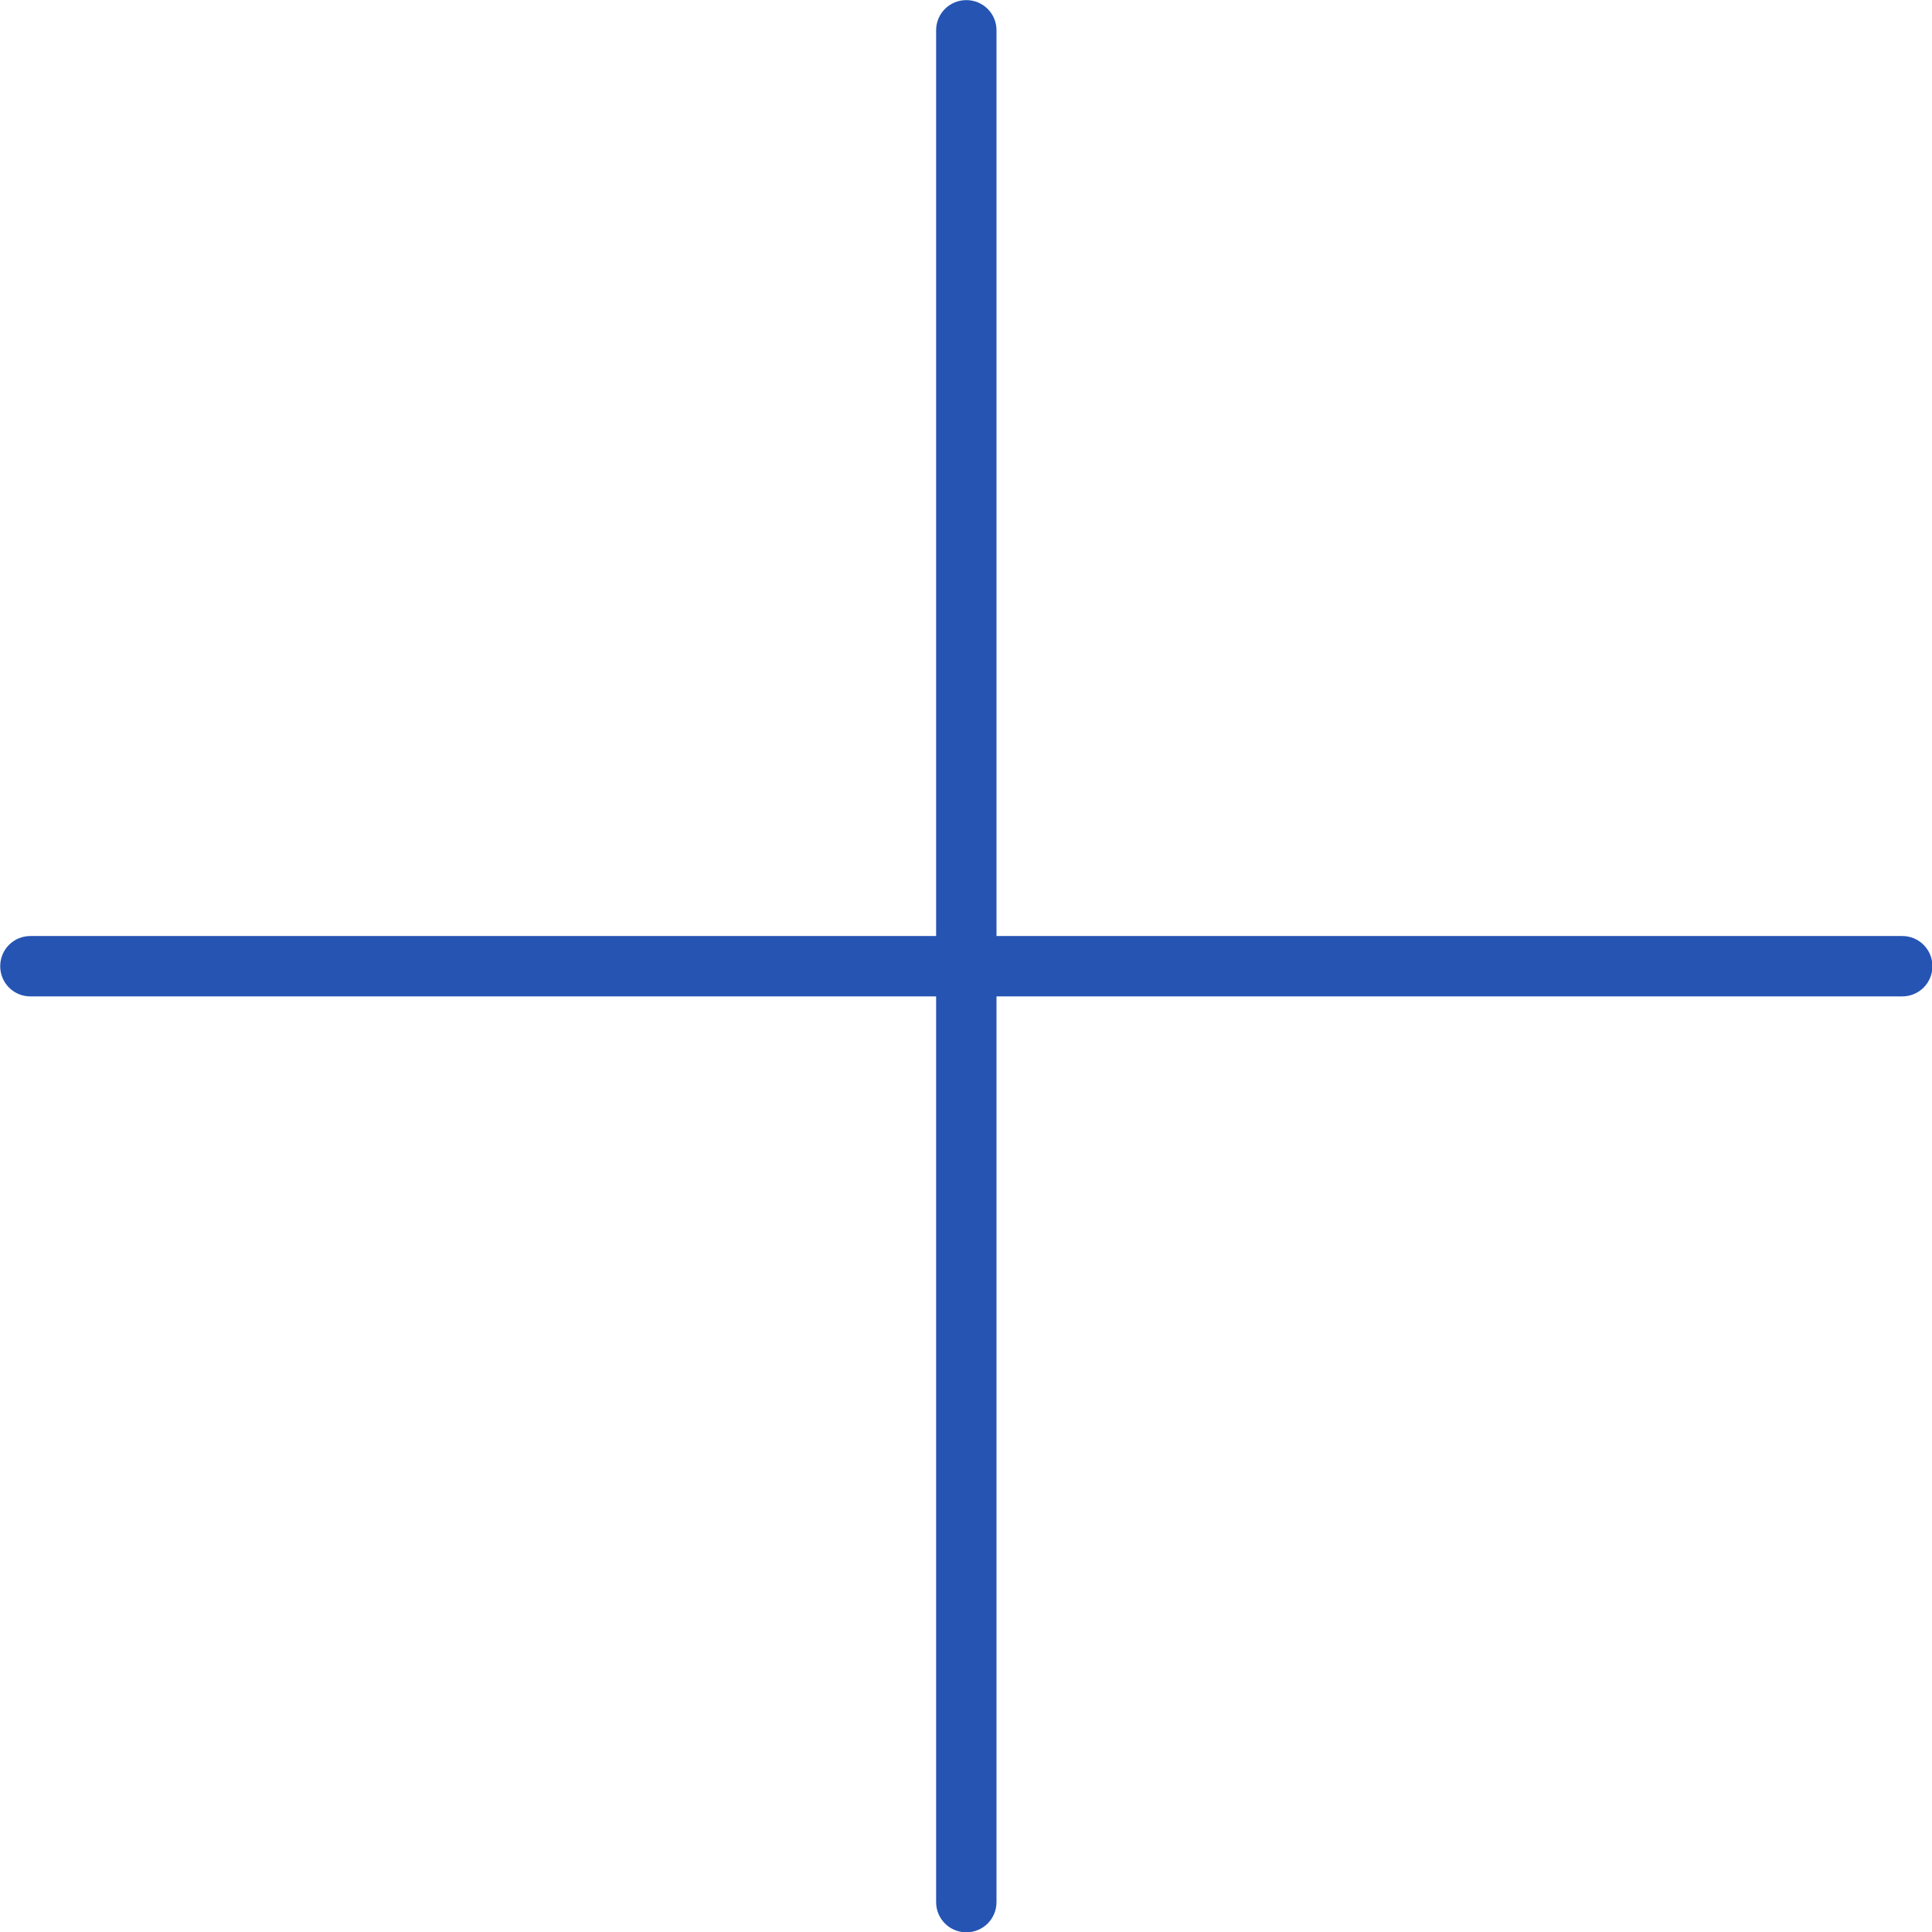 <?xml version="1.0" encoding="UTF-8" standalone="no"?><svg xmlns="http://www.w3.org/2000/svg" xmlns:xlink="http://www.w3.org/1999/xlink" fill="#000000" height="368.6" preserveAspectRatio="xMidYMid meet" version="1" viewBox="61.9 62.4 368.6 368.6" width="368.6" zoomAndPan="magnify"><g><g><g><g><g id="change1_1"><path clip-rule="evenodd" d="M246.26,431.06c-3.192,0-5.76-2.568-5.76-5.76V68.18 c0-3.192,2.568-5.76,5.76-5.76c3.192,0,5.76,2.568,5.76,5.76V425.3C252.02,428.492,249.452,431.06,246.26,431.06z" fill="#2554b3" fill-rule="evenodd"/></g><g id="change1_2"><path clip-rule="evenodd" d="M424.82,252.5H67.7c-3.192,0-5.76-2.568-5.76-5.76 c0-3.192,2.568-5.76,5.76-5.76h357.12c3.192,0,5.76,2.568,5.76,5.76C430.58,249.932,428.012,252.5,424.82,252.5z" fill="#2554b3" fill-rule="evenodd"/></g></g></g></g></g></svg>